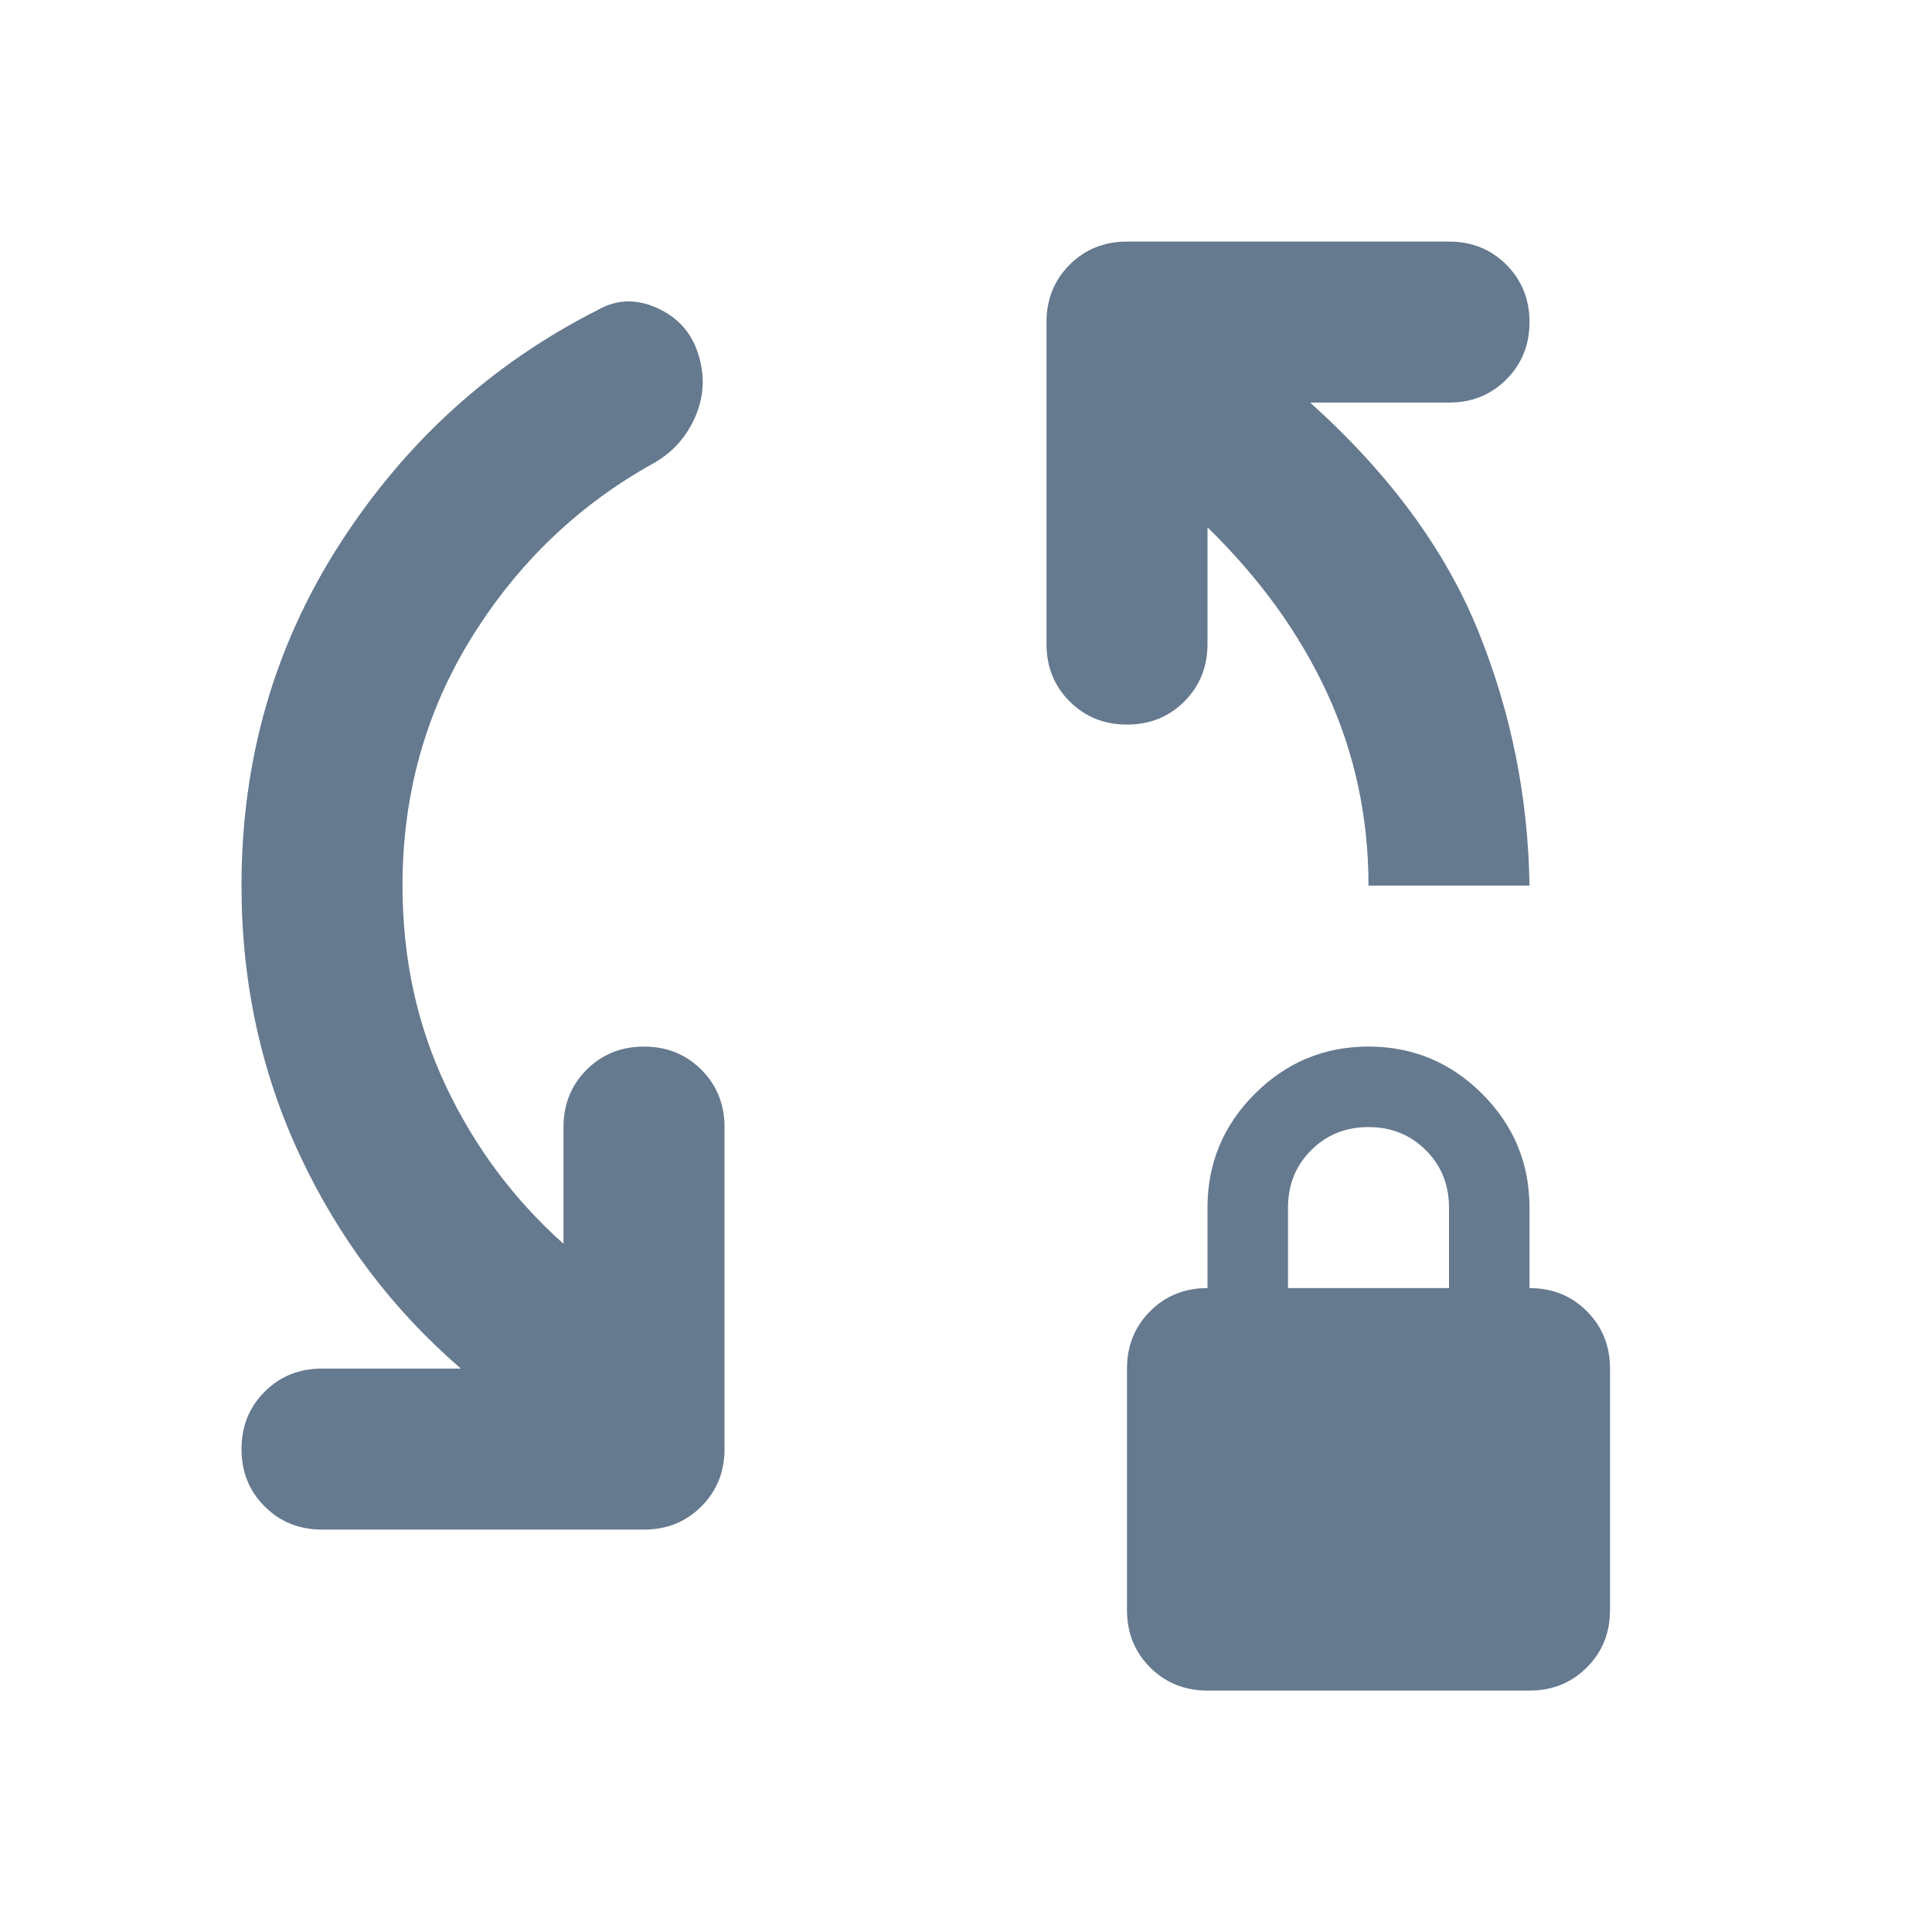<svg width="48" height="48" viewBox="0 0 48 48" fill="none" xmlns="http://www.w3.org/2000/svg">
<path d="M10 22.002C10 23.802 10.358 25.46 11.075 26.977C11.792 28.494 12.767 29.802 14 30.902V28.002C14 27.435 14.192 26.96 14.575 26.577C14.958 26.194 15.433 26.002 16 26.002C16.567 26.002 17.042 26.194 17.425 26.577C17.808 26.96 18 27.435 18 28.002V36.002C18 36.569 17.808 37.044 17.425 37.427C17.042 37.81 16.567 38.002 16 38.002H8C7.433 38.002 6.958 37.81 6.575 37.427C6.192 37.044 6 36.569 6 36.002C6 35.435 6.192 34.96 6.575 34.577C6.958 34.194 7.433 34.002 8 34.002H11.45C9.75 32.535 8.417 30.769 7.45 28.702C6.483 26.635 6 24.402 6 22.002C6 18.869 6.817 16.035 8.45 13.502C10.083 10.969 12.217 9.035 14.85 7.702C15.317 7.435 15.808 7.419 16.325 7.652C16.842 7.885 17.183 8.269 17.35 8.802C17.517 9.335 17.492 9.852 17.275 10.352C17.058 10.852 16.717 11.235 16.25 11.502C14.383 12.535 12.875 13.977 11.725 15.827C10.575 17.677 10 19.735 10 22.002ZM34 22.002C34 20.302 33.658 18.71 32.975 17.227C32.292 15.744 31.3 14.369 30 13.102V16.002C30 16.569 29.808 17.044 29.425 17.427C29.042 17.81 28.567 18.002 28 18.002C27.433 18.002 26.958 17.81 26.575 17.427C26.192 17.044 26 16.569 26 16.002V8.002C26 7.435 26.192 6.96 26.575 6.577C26.958 6.194 27.433 6.002 28 6.002H36C36.567 6.002 37.042 6.194 37.425 6.577C37.808 6.96 38 7.435 38 8.002C38 8.569 37.808 9.044 37.425 9.427C37.042 9.81 36.567 10.002 36 10.002H32.55C34.517 11.769 35.908 13.66 36.725 15.677C37.542 17.694 37.967 19.802 38 22.002H34ZM30 42.002C29.433 42.002 28.958 41.81 28.575 41.427C28.192 41.044 28 40.569 28 40.002V34.002C28 33.435 28.192 32.96 28.575 32.577C28.958 32.194 29.433 32.002 30 32.002V30.002C30 28.902 30.392 27.96 31.175 27.177C31.958 26.394 32.9 26.002 34 26.002C35.1 26.002 36.042 26.394 36.825 27.177C37.608 27.96 38 28.902 38 30.002V32.002C38.567 32.002 39.042 32.194 39.425 32.577C39.808 32.96 40 33.435 40 34.002V40.002C40 40.569 39.808 41.044 39.425 41.427C39.042 41.81 38.567 42.002 38 42.002H30ZM32 32.002H36V30.002C36 29.435 35.808 28.96 35.425 28.577C35.042 28.194 34.567 28.002 34 28.002C33.433 28.002 32.958 28.194 32.575 28.577C32.192 28.96 32 29.435 32 30.002V32.002Z" fill="#65798F"/>
</svg>

